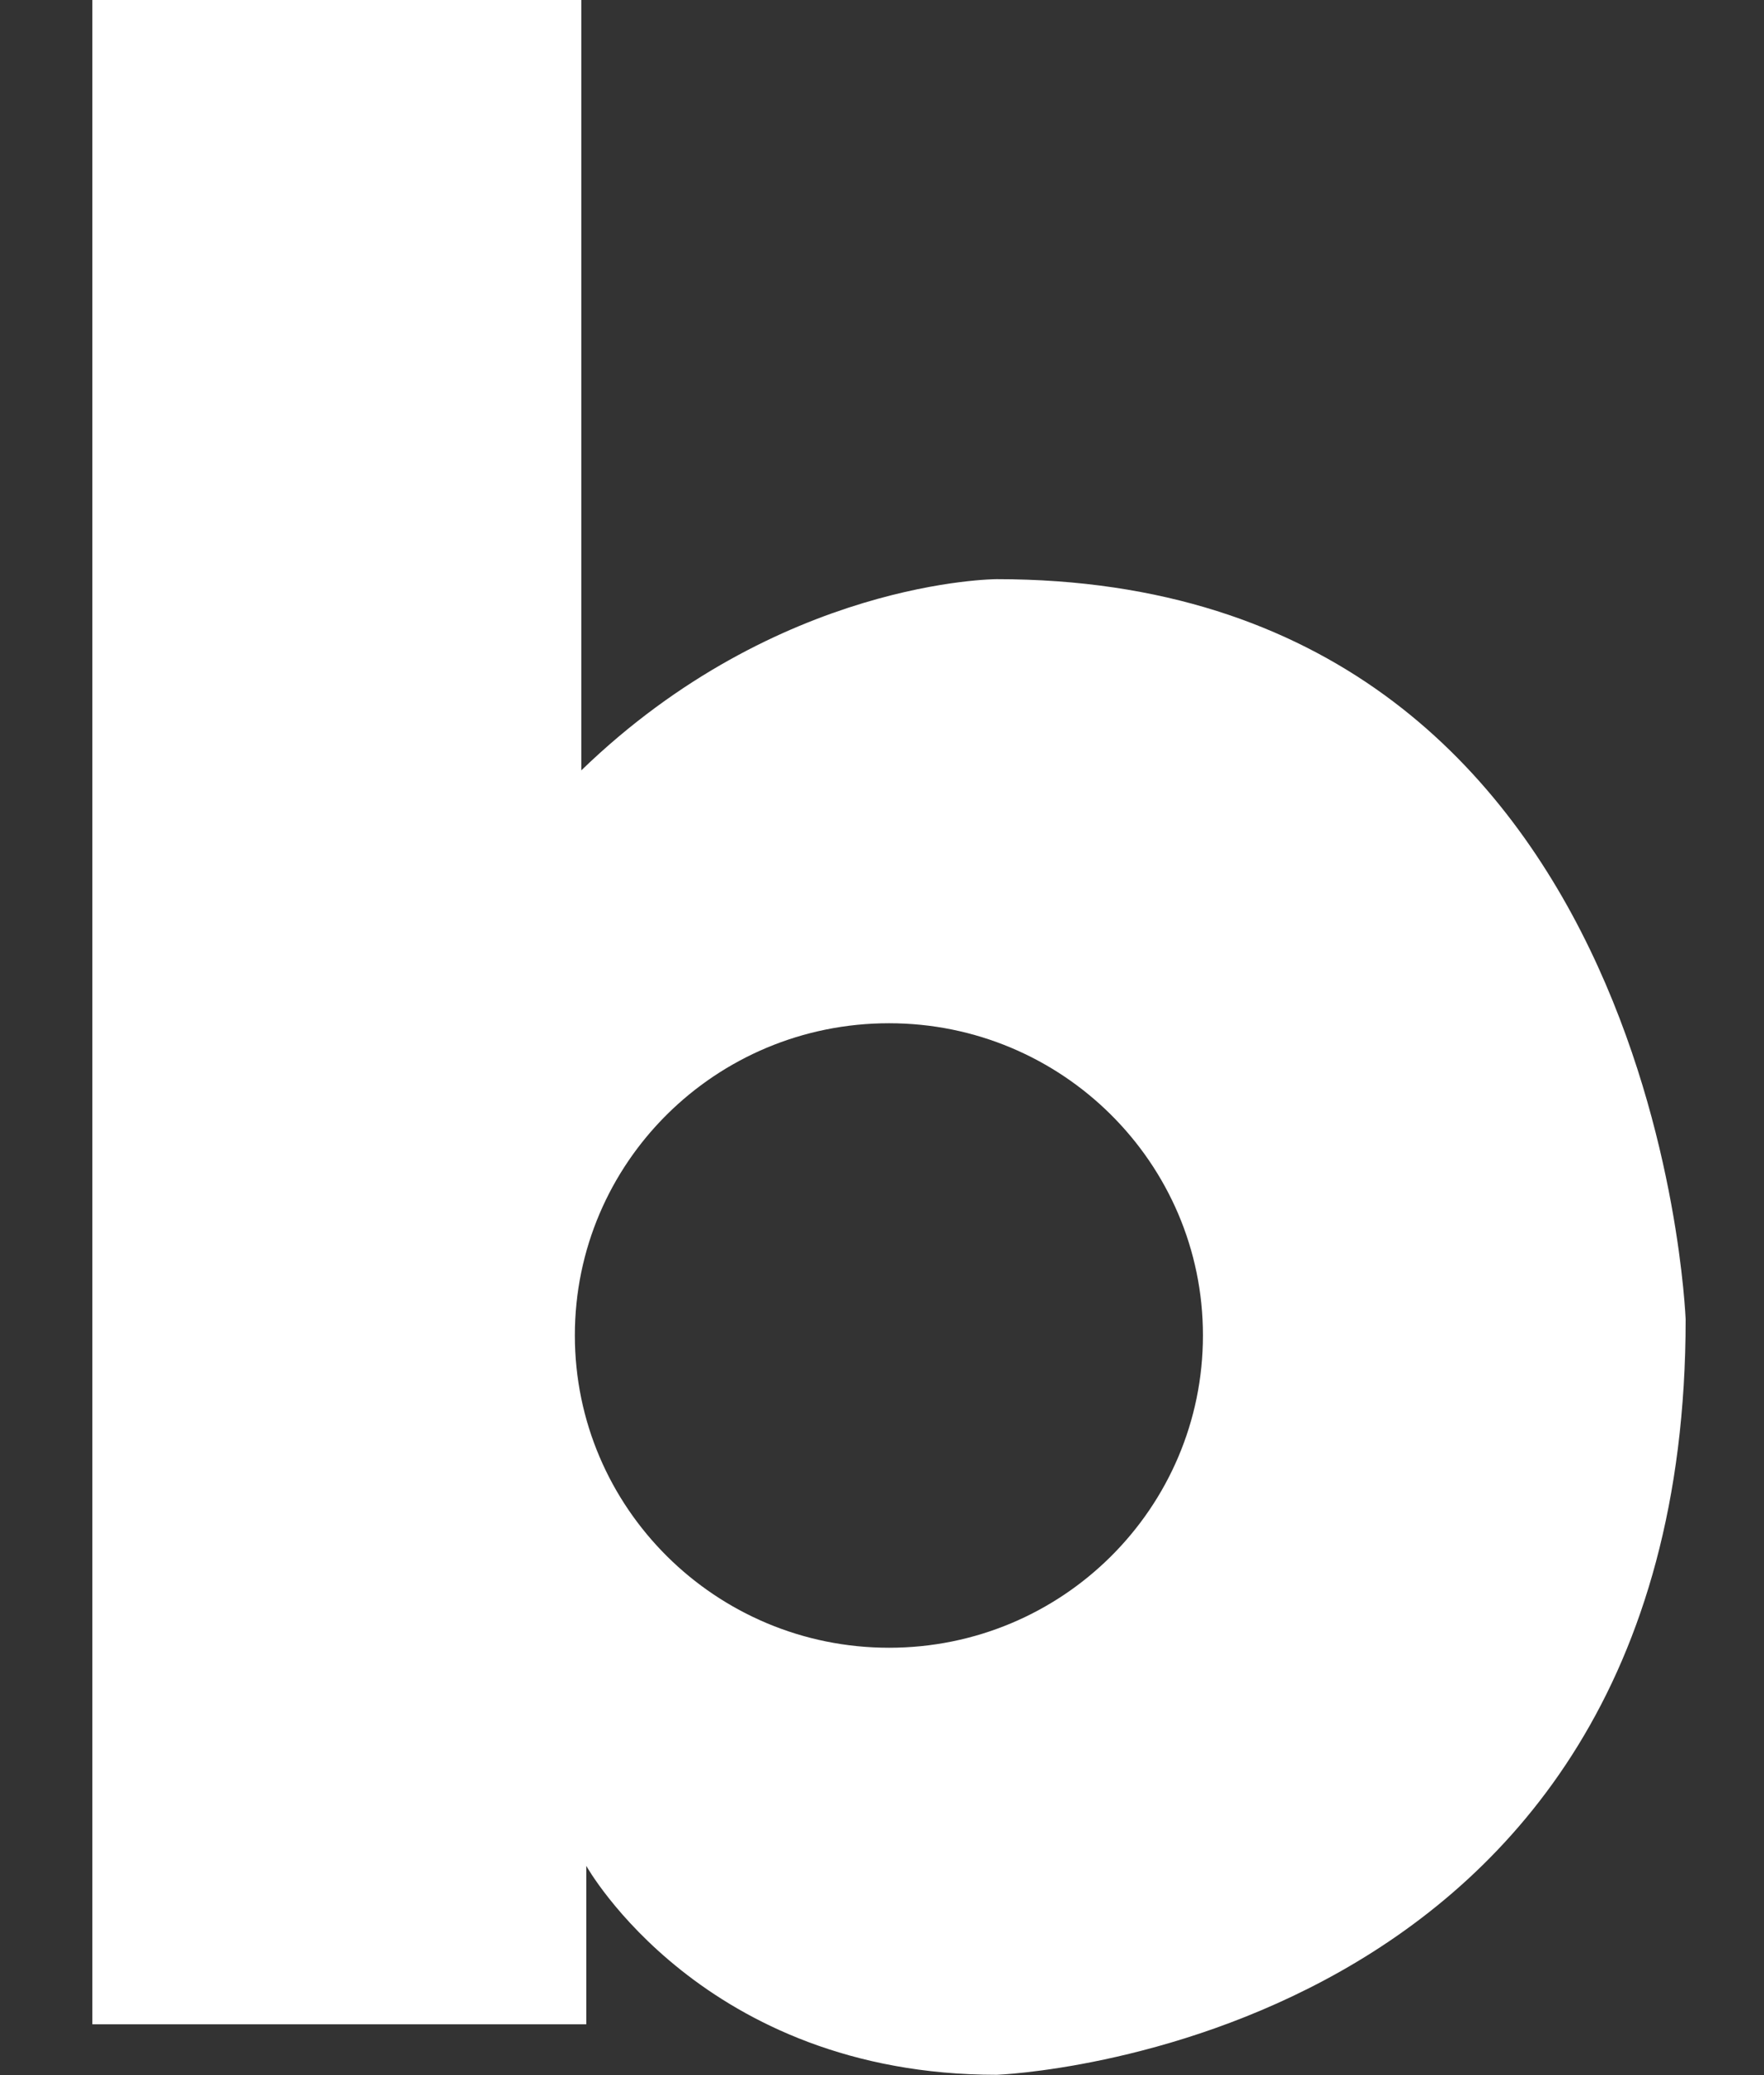 <svg width="17" height="20" viewBox="0 0 17 20" fill="none" xmlns="http://www.w3.org/2000/svg">
<rect x="0" y="0" width="17" height="20" fill="#333333" stroke="none"/>
<path d="M9.606 5.582C9.606 5.582 7.506 5.582 5.602 7.425V0H0.89V19.51H5.65V17.983C5.65 17.983 6.773 19.997 9.606 19.997C9.606 19.997 16.245 19.755 16.245 12.715C16.242 12.718 15.999 5.582 9.606 5.582ZM8.568 15.881C6.898 15.881 5.54 14.533 5.54 12.87C5.54 11.207 6.895 9.862 8.568 9.862C10.237 9.862 11.593 11.21 11.593 12.87C11.593 14.533 10.24 15.881 8.568 15.881Z" fill="white"/>
</svg>
